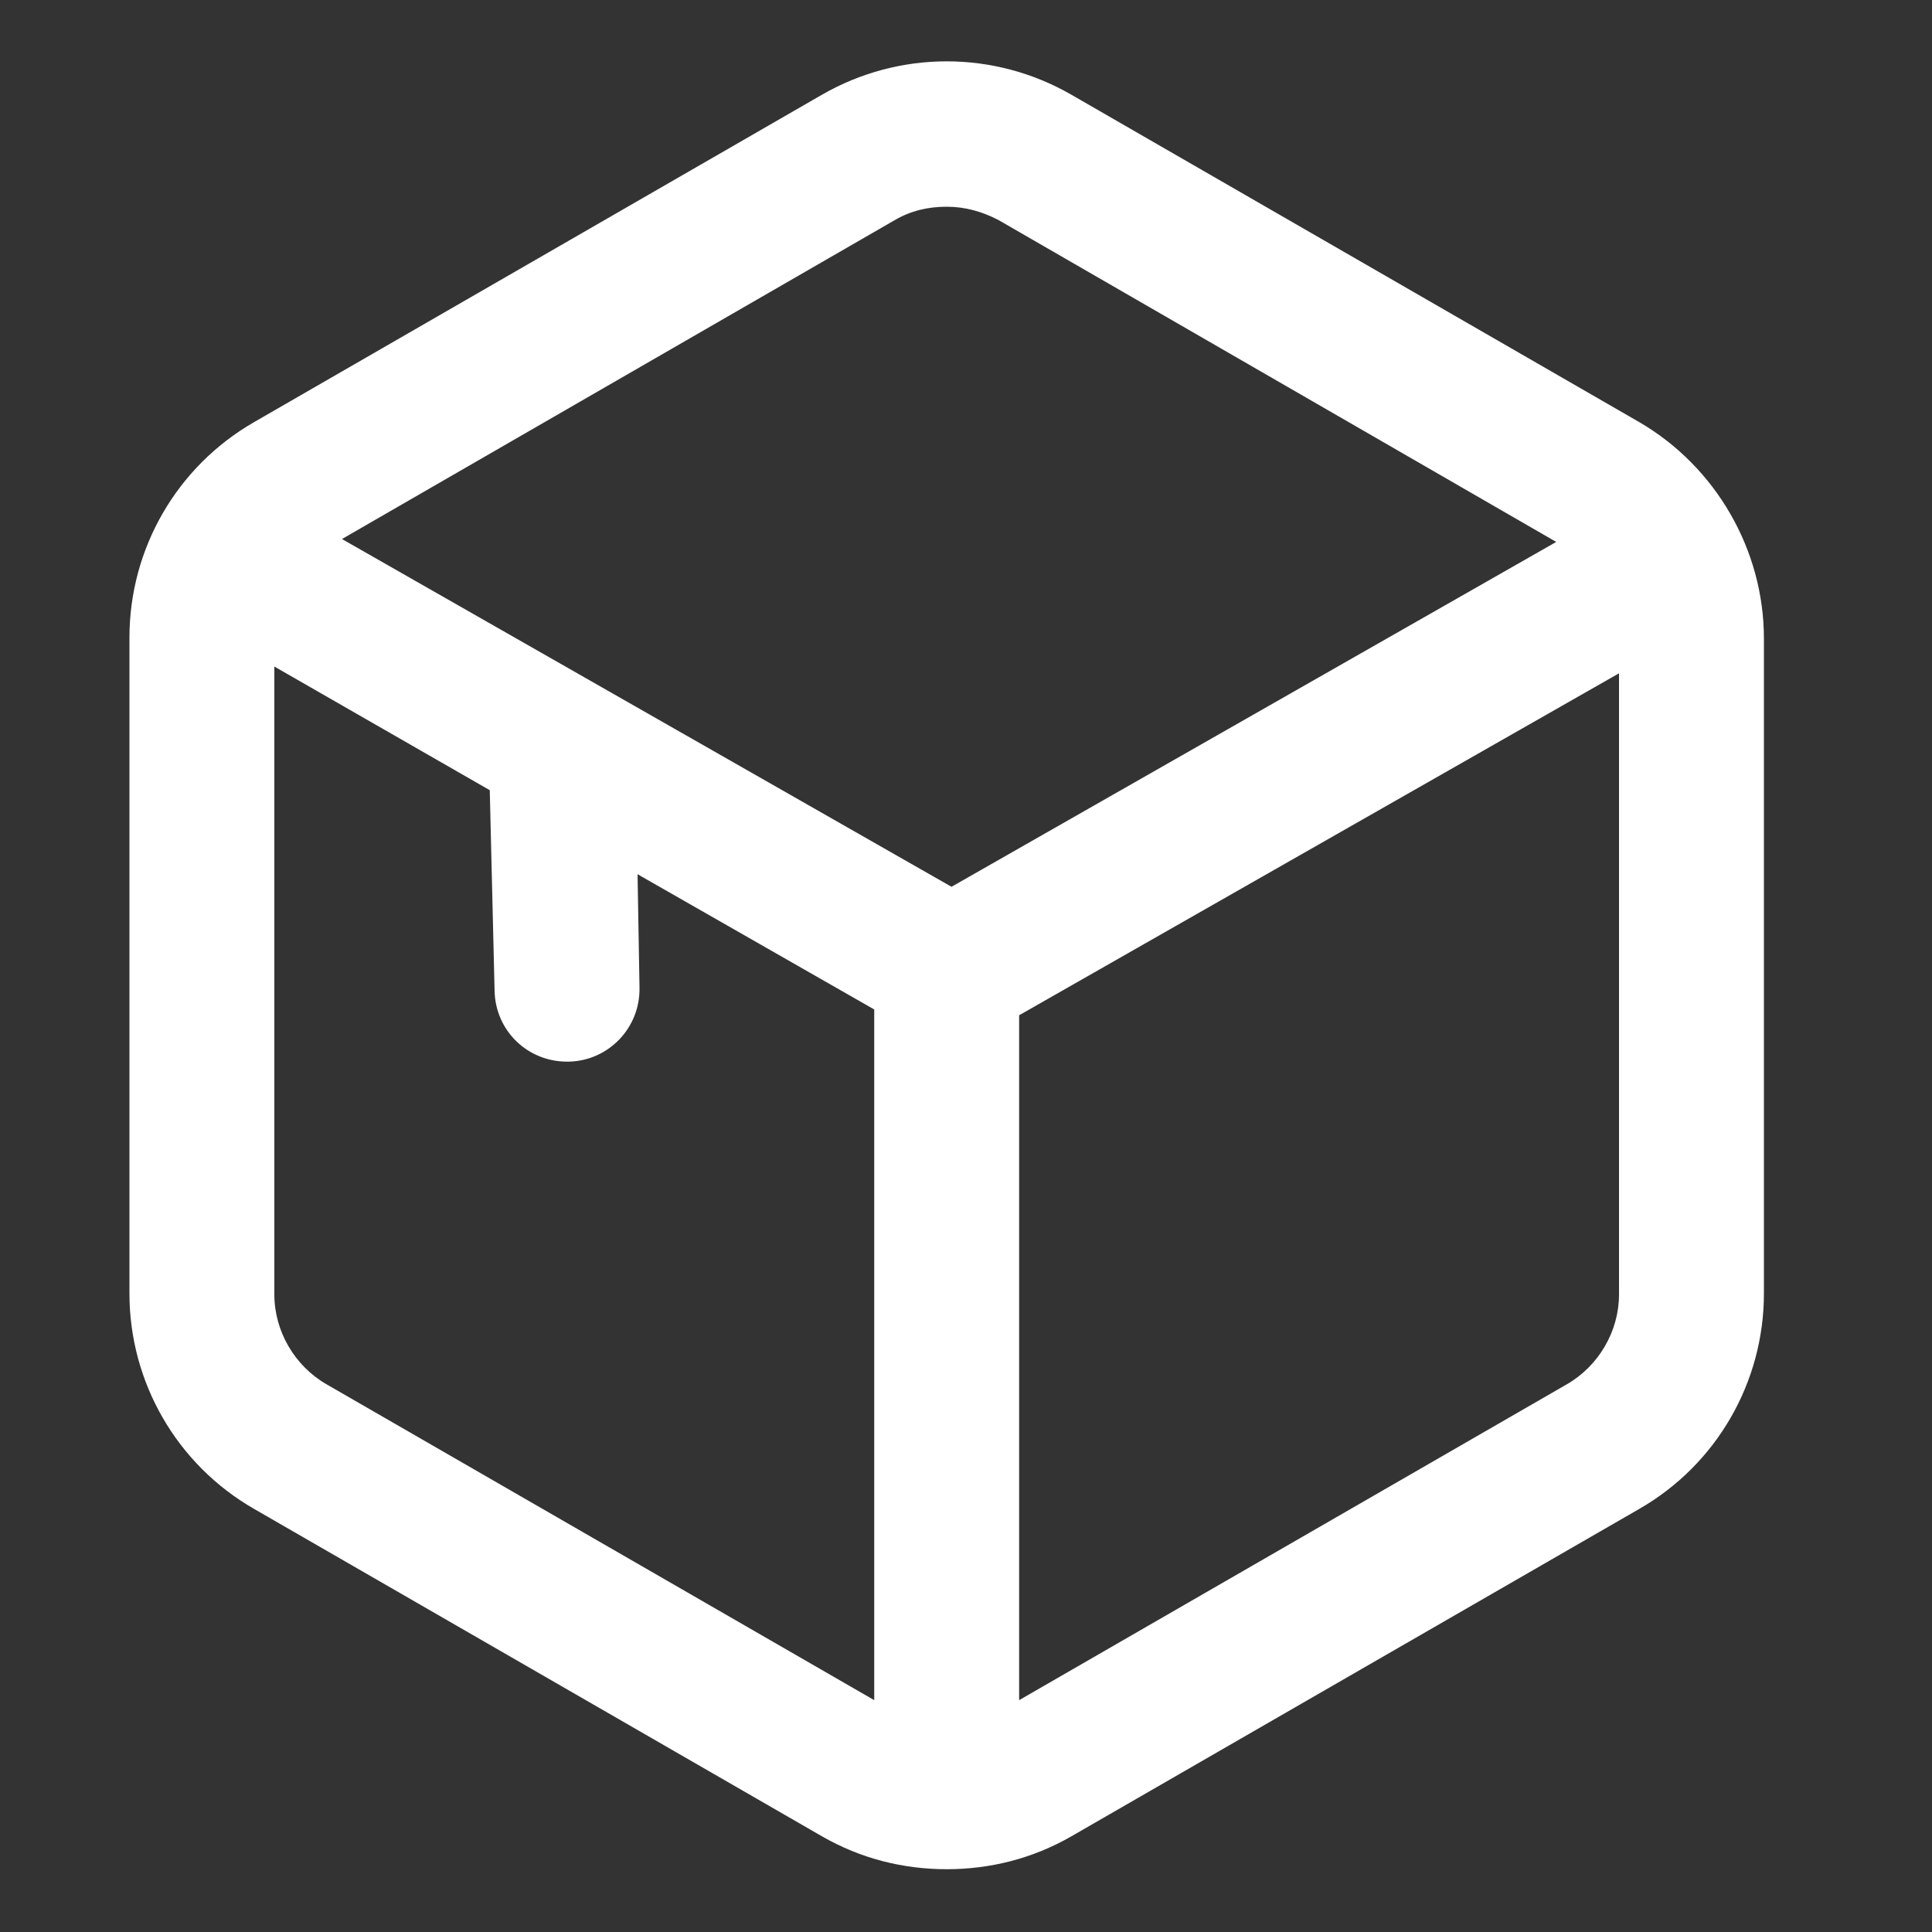 <?xml version="1.0" standalone="no"?><!DOCTYPE svg PUBLIC "-//W3C//DTD SVG 1.1//EN" "http://www.w3.org/Graphics/SVG/1.1/DTD/svg11.dtd"><svg t="1745995071437" class="icon" viewBox="0 0 1024 1024" version="1.1" xmlns="http://www.w3.org/2000/svg" p-id="51520" xmlns:xlink="http://www.w3.org/1999/xlink" width="200" height="200"><rect x="0" y="0" width="1024" height="1024" fill="#333333" stroke="none"/><path d="M868.864 223.744L567.808 50.176c-40.96-23.552-91.136-23.552-132.096 0L134.656 223.744c-40.96 23.552-66.048 67.072-66.048 114.176v347.648c0 47.104 25.088 90.624 66.048 114.176l301.056 173.568c20.48 11.776 43.008 17.408 66.048 17.408s45.568-5.632 66.048-17.408l301.056-173.568c40.96-23.552 66.048-67.072 66.048-114.176V338.432c0-47.104-25.6-91.136-66.048-114.688zM474.112 116.736c8.704-5.12 17.92-7.168 27.648-7.168 9.728 0 18.944 2.56 27.648 7.168l295.424 170.496-320.512 182.784-323.072-184.32 292.864-168.96zM173.056 733.696c-16.896-9.728-27.648-28.16-27.648-47.616V353.28l114.176 65.536 2.56 106.496c0.512 20.992 17.408 37.376 38.4 37.376h1.024c20.992-0.512 37.888-17.92 37.376-39.424L337.92 463.36l125.44 71.68V901.12l-290.304-167.424z m657.408 0L540.16 901.12v-363.008l317.952-181.248V686.08c0 19.456-10.752 37.888-27.648 47.616z" fill="#ffffff" p-id="51521"></path></svg>